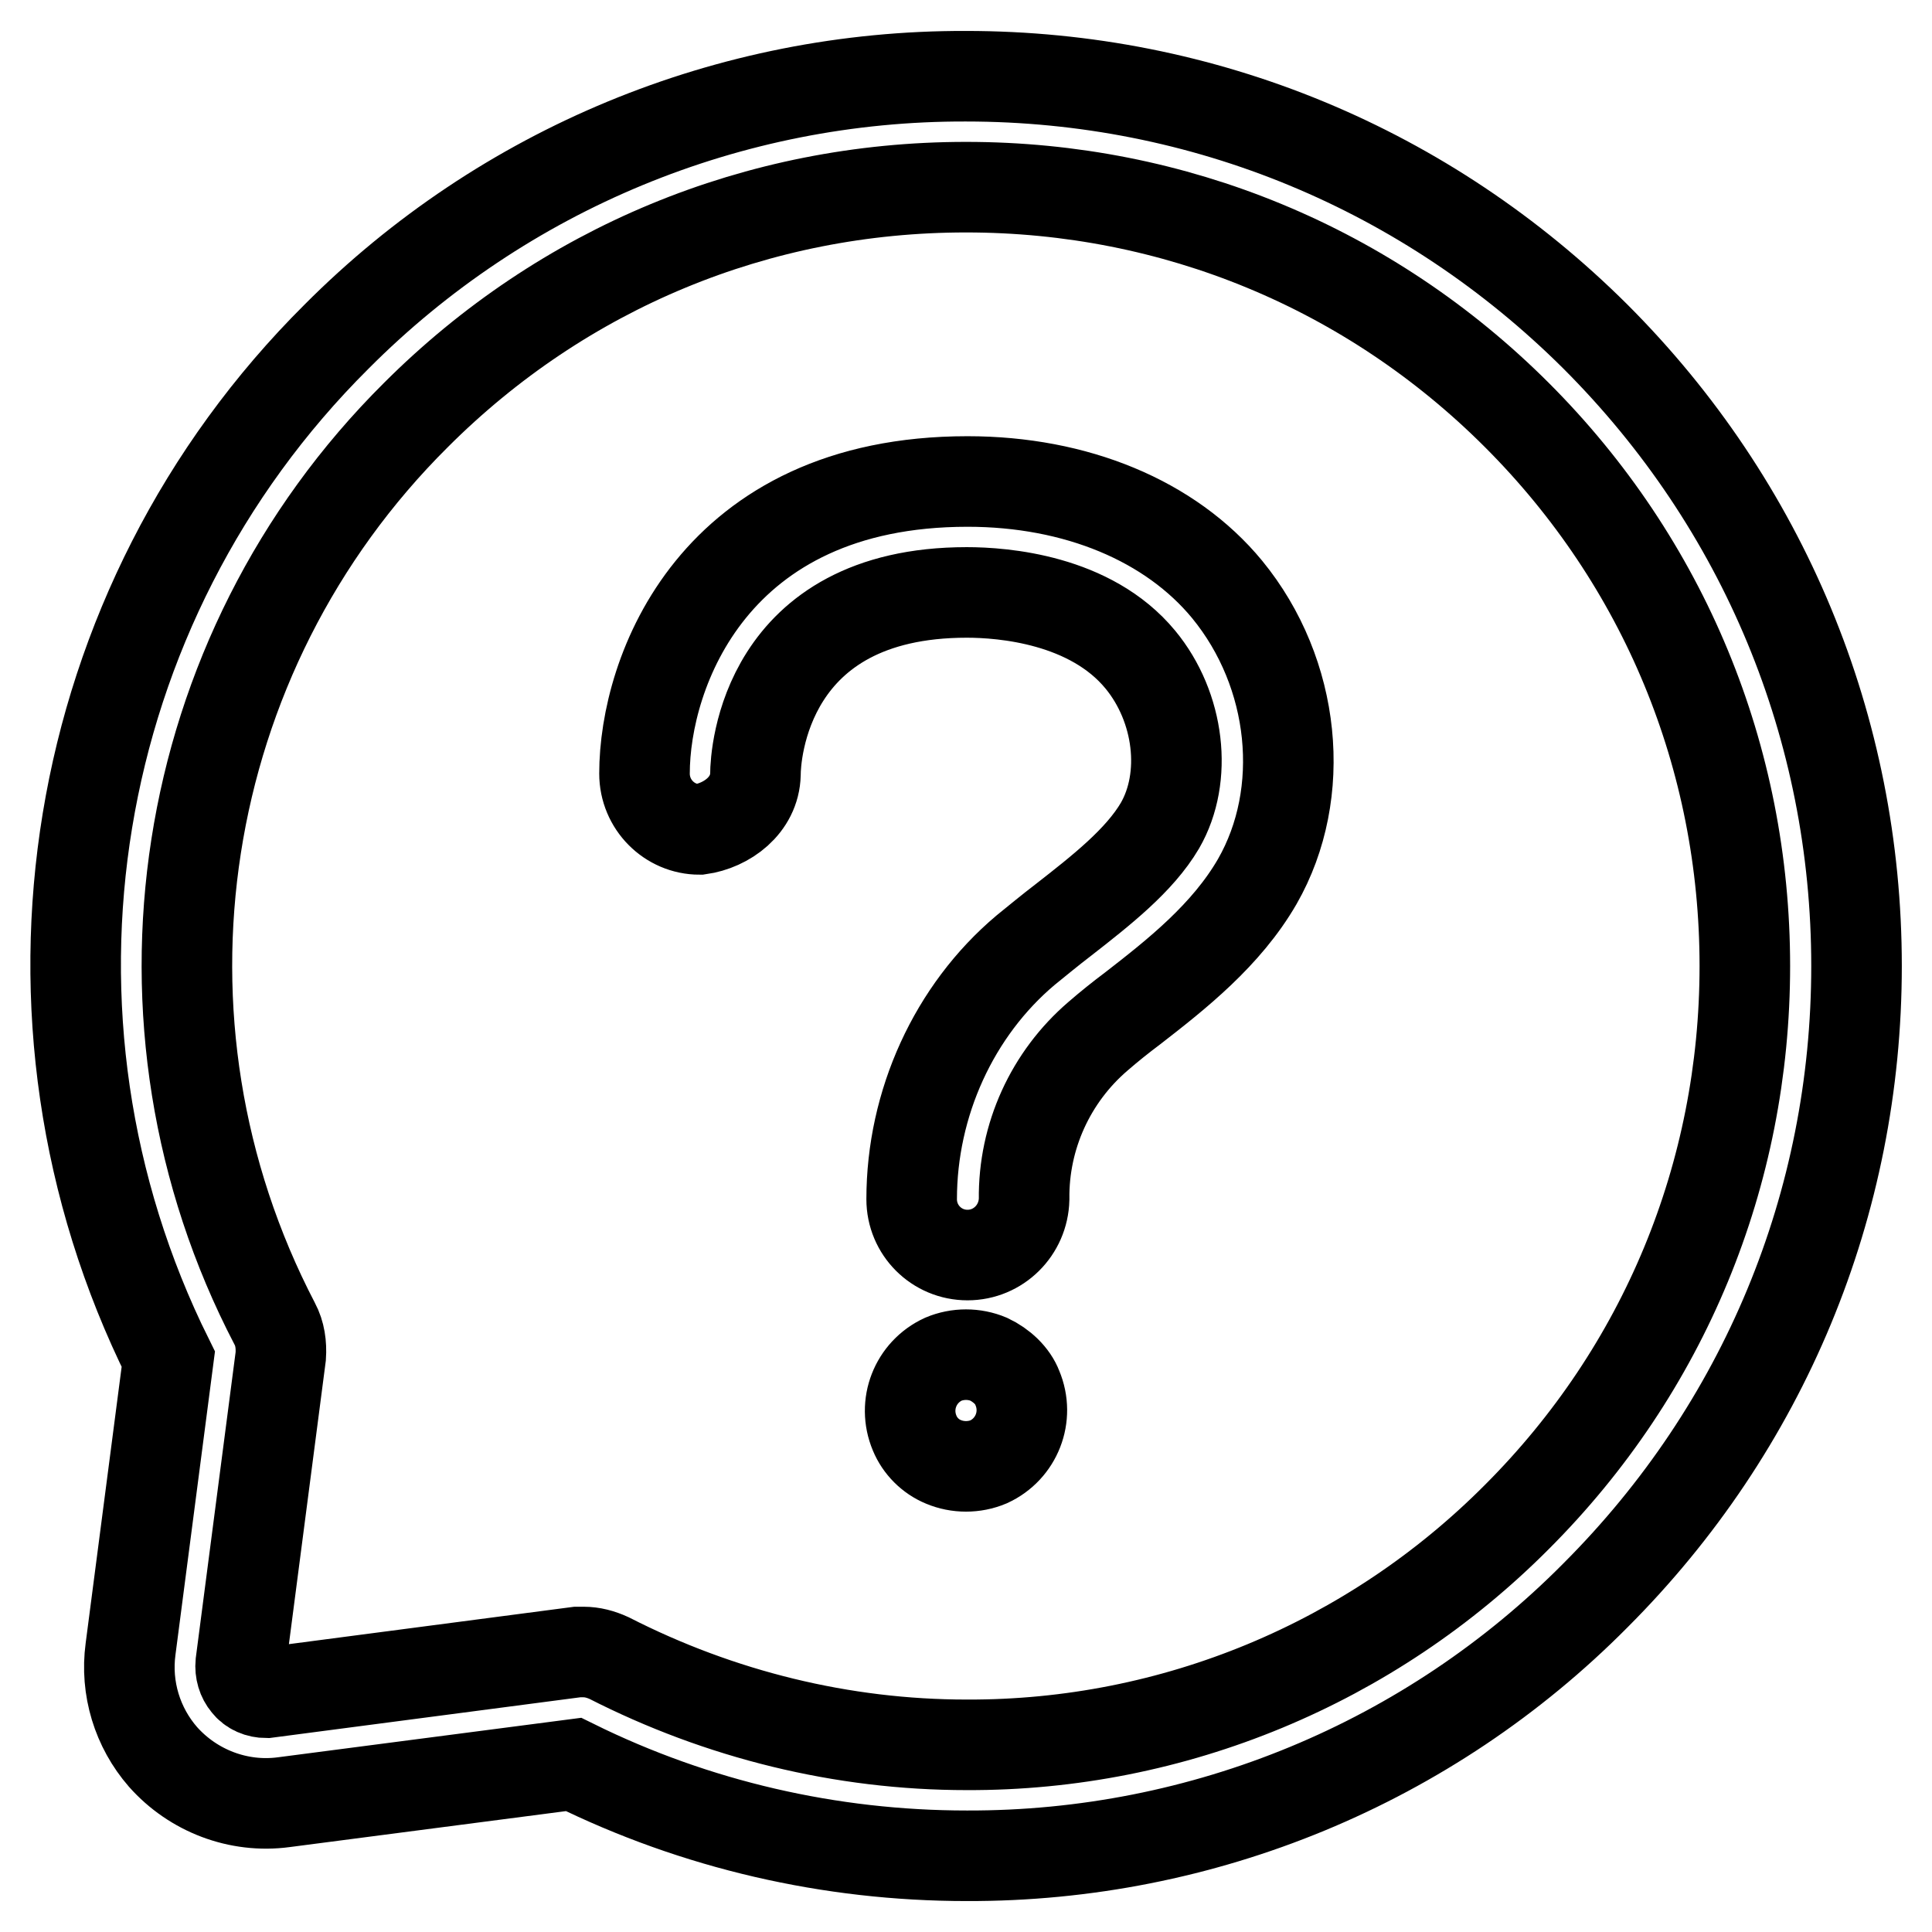 <?xml version="1.0" encoding="utf-8"?>
<!-- Svg Vector Icons : http://www.onlinewebfonts.com/icon -->
<!DOCTYPE svg PUBLIC "-//W3C//DTD SVG 1.1//EN" "http://www.w3.org/Graphics/SVG/1.1/DTD/svg11.dtd">
<svg version="1.1" xmlns="http://www.w3.org/2000/svg" xmlns:xlink="http://www.w3.org/1999/xlink" x="0px" y="0px" viewBox="0 0 256 256" enable-background="new 0 0 256 256" xml:space="preserve">
<g> <path stroke-width="12" fill-opacity="0" stroke="#000000"  d="M128.1,245.9c-18.1,0-35.9-4.1-52.1-12.1l-38.4,5c-6,0.8-12-1.5-16-6c-3.4-3.9-5-9.1-4.3-14.3l5-38.4 C-0.2,134.8,8.8,80.2,44.6,44.6C66.7,22.4,96.7,10,128,10.1c31.5,0,61.1,12.3,83.4,34.5C233.7,66.9,246,96.5,246,128 c0,31.5-12.3,61.1-34.6,83.4C189.4,233.6,159.4,246,128.1,245.9z M77.3,218.9c1.2,0,2.3,0.3,3.4,0.8c14.7,7.5,30.9,11.5,47.4,11.5 c27.4,0.1,53.6-10.8,72.9-30.2c19.5-19.5,30.2-45.4,30.2-73c0-27.6-10.7-53.5-30.2-73c-19.5-19.5-45.4-30.2-73-30.2 S74.6,35.5,55.1,55c-31.9,31.7-39.5,80.5-18.7,120.4c0.7,1.3,0.9,2.8,0.8,4.3l-5.3,40.7c-0.1,1,0.2,2,0.8,2.7 c0.6,0.8,1.6,1.2,2.6,1.2l41.2-5.4C76.7,218.9,77,218.9,77.3,218.9z M128.2,166.3c-4.1,0-7.4-3.3-7.4-7.4c0-12.7,5.6-25,15.1-33 c1.6-1.3,3.3-2.7,5-4c5-3.9,10.1-7.9,12.8-12.5c3.7-6.4,2.6-15.7-2.6-22c-6.6-8-18.2-8.9-23-8.9c-26.8,0-28,21.6-28,24.1 c-0.1,4.1-3.8,6.8-7.4,7.3c-4,0-7.3-3.3-7.3-7.4c0-13.4,9.1-38.7,42.8-38.7c14.4,0,26.9,5.2,34.4,14.3c9.1,11.1,10.7,27,4,38.7 c-4.1,7.1-10.7,12.3-16.5,16.8c-1.6,1.2-3.1,2.4-4.6,3.7c-6.3,5.4-9.9,13.3-9.8,21.6C135.6,163,132.3,166.3,128.2,166.3 L128.2,166.3z M134.8,183.9c1.6,3.8-0.1,8.1-3.8,9.8c-1.9,0.8-4.1,0.8-6,0c-1.7-0.7-3.1-2.1-3.8-3.8c-1.6-3.8,0.1-8.1,3.8-9.8 c1.9-0.8,4.1-0.8,6,0C132.7,180.9,134.2,182.3,134.8,183.9z"/></g>
</svg>